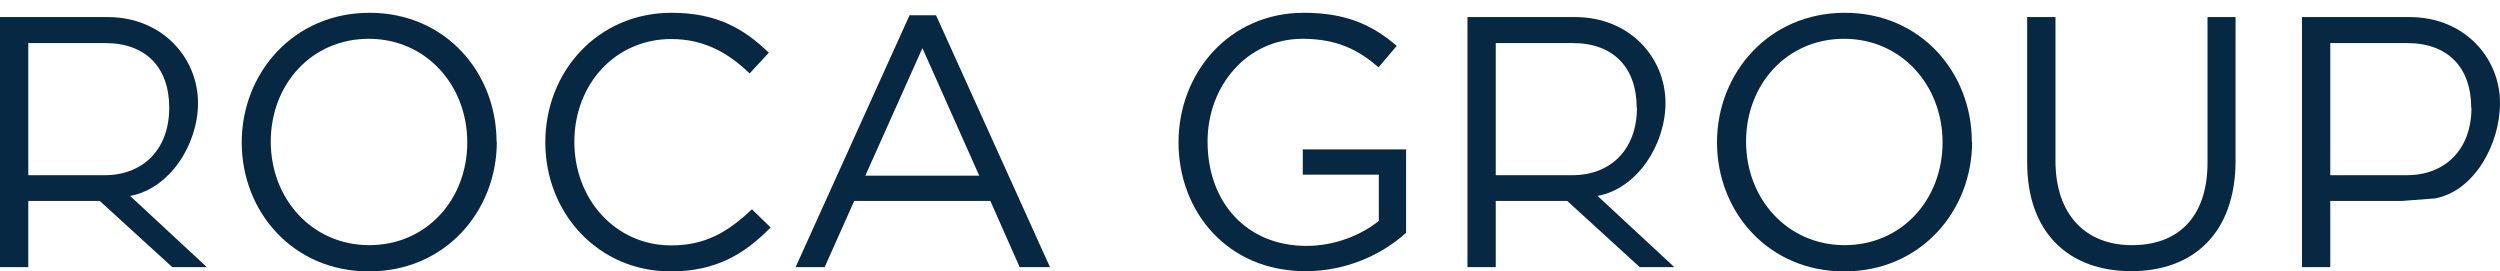 <svg width="175" height="19" viewBox="0 0 175 19" fill="none" xmlns="http://www.w3.org/2000/svg">
<g clip-path="url(#clip0_1029_2072)">
<path d="M175 7.207C175 4.06 172.525 1.195 168.671 1.195H161.139V18.699H163.119V14.067H168.122L170.439 13.89C173.179 13.395 175 10.124 175 7.207ZM173.002 7.543C173.002 10.495 171.128 12.263 168.494 12.263H163.119V3.016H168.511C171.34 3.016 172.984 4.714 172.984 7.543" fill="#072842"/>
<path d="M116.584 7.207C116.584 4.06 114.109 1.195 110.254 1.195H102.723V18.699H104.703V14.067H109.706L114.781 18.699H117.203L111.828 13.713C114.586 13.218 116.584 10.142 116.584 7.207ZM114.586 7.543C114.586 10.495 112.712 12.263 110.078 12.263H104.703V3.016H110.095C112.924 3.016 114.568 4.714 114.568 7.543" fill="#072842"/>
<path d="M13.861 7.207C13.861 4.06 11.368 1.195 7.532 1.195H0V18.699H1.98V14.067H6.984L12.058 18.699H14.48L9.105 13.713C11.864 13.218 13.861 10.142 13.861 7.207ZM11.846 7.543C11.846 10.495 9.972 12.263 7.337 12.263H1.98V3.016H7.373C10.202 3.016 11.846 4.714 11.846 7.543Z" fill="#072842"/>
<path d="M34.759 9.929C34.759 5.085 31.188 0.895 25.866 0.895C20.544 0.895 16.92 5.12 16.92 9.965C16.92 14.809 20.491 18.999 25.831 18.999C31.17 18.999 34.777 14.774 34.777 9.929M32.709 9.965C32.709 13.96 29.862 17.16 25.849 17.16C21.835 17.16 18.953 13.907 18.953 9.912C18.953 5.916 21.8 2.716 25.813 2.716C29.827 2.716 32.709 5.969 32.709 9.965Z" fill="#072842"/>
<path d="M53.943 15.923L52.634 14.65C50.955 16.241 49.381 17.178 46.977 17.178C43.122 17.178 40.205 13.996 40.205 9.929C40.205 5.863 43.105 2.733 46.977 2.733C49.346 2.733 51.008 3.741 52.475 5.138L53.819 3.688C52.086 2.026 50.194 0.895 47.012 0.895C41.867 0.895 38.172 4.979 38.172 9.965C38.172 14.95 41.902 18.999 46.941 18.999C50.124 18.999 52.122 17.779 53.943 15.923Z" fill="#072842"/>
<path d="M73.498 18.698L65.524 1.07H63.667L55.693 18.698H57.727L59.795 14.065H69.325L71.376 18.698H73.498ZM68.547 12.297H60.573L64.569 3.369L68.547 12.297Z" fill="#072842"/>
<path d="M98.426 16.329V10.46H91.195V12.228H96.517V15.463C95.314 16.436 93.458 17.213 91.46 17.213C87.217 17.213 84.529 14.119 84.529 9.912C84.529 5.986 87.305 2.716 91.177 2.716C93.652 2.716 95.155 3.547 96.499 4.713L97.772 3.211C96.057 1.743 94.218 0.895 91.266 0.895C86.014 0.895 82.496 5.138 82.496 9.965C82.496 14.791 85.891 18.982 91.389 18.982C94.342 18.982 96.799 17.762 98.408 16.312" fill="#072842"/>
<path d="M138.03 9.929C138.03 5.085 134.458 0.895 129.137 0.895C123.815 0.895 120.19 5.12 120.19 9.965C120.19 14.809 123.762 18.999 129.101 18.999C134.441 18.999 138.048 14.774 138.048 9.929M135.979 9.965C135.979 13.96 133.132 17.16 129.119 17.16C125.106 17.16 122.224 13.907 122.224 9.912C122.224 5.916 125.07 2.716 129.084 2.716C133.097 2.716 135.979 5.969 135.979 9.965Z" fill="#072842"/>
<path d="M156.506 1.195H154.526V11.379C154.526 15.198 152.475 17.161 149.24 17.161C146.004 17.161 143.883 15.039 143.883 11.255V1.195H141.902V11.379C141.902 16.33 144.855 18.982 149.187 18.982C153.518 18.982 156.489 16.33 156.489 11.238V1.195H156.506Z" fill="#072842"/>
</g>
<defs>
<clipPath id="clip0_1029_2072">
<rect width="175" height="18.105" fill="white" transform="translate(0 0.895)"/>
</clipPath>
</defs>
</svg>
